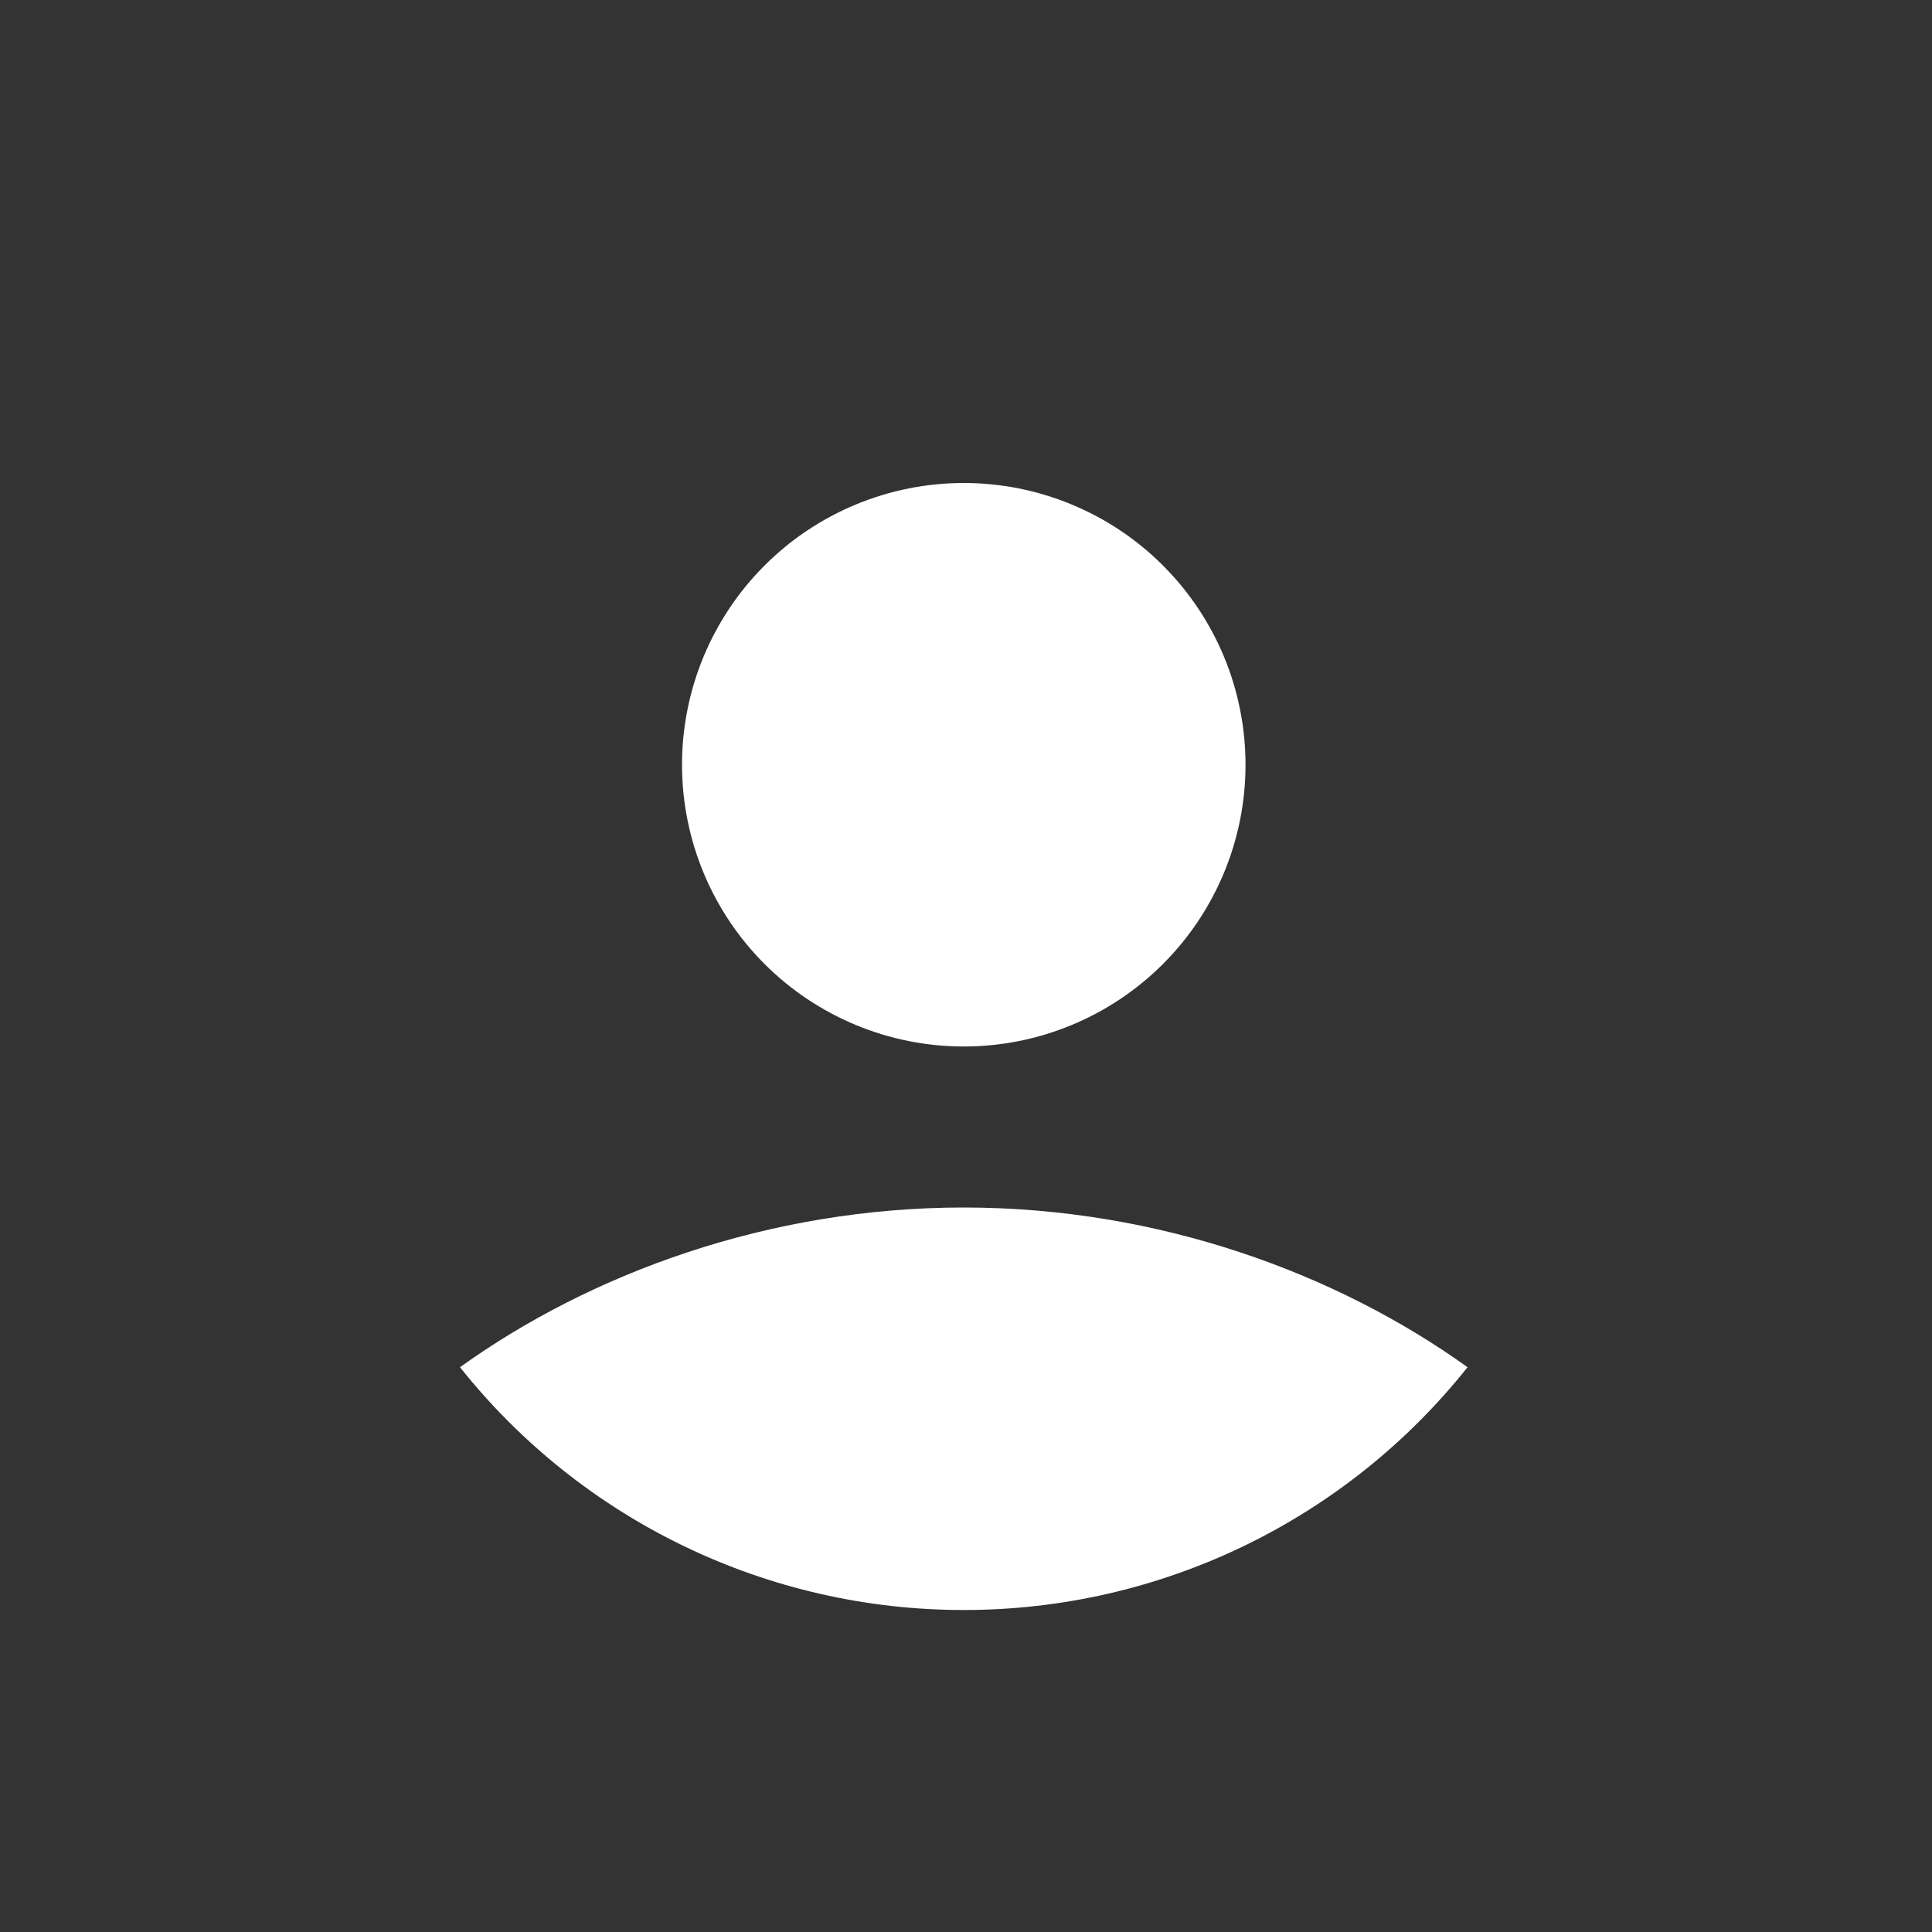 <svg width="84" height="84" viewBox="0 0 84 84" fill="none" xmlns="http://www.w3.org/2000/svg">
<rect x="0" y="0" width="84" height="84" fill="#333333" stroke="none"/>
<path fill-rule="evenodd" clip-rule="evenodd" d="M29.653 33.25C29.653 31.641 29.97 30.048 30.585 28.562C31.201 27.076 32.103 25.726 33.241 24.588C34.378 23.45 35.729 22.548 37.215 21.933C38.701 21.317 40.294 21 41.903 21C43.512 21 45.105 21.317 46.591 21.933C48.077 22.548 49.428 23.45 50.565 24.588C51.703 25.726 52.605 27.076 53.221 28.562C53.836 30.048 54.153 31.641 54.153 33.25C54.153 36.499 52.862 39.615 50.565 41.912C48.268 44.209 45.152 45.5 41.903 45.5C38.654 45.5 35.538 44.209 33.241 41.912C30.944 39.615 29.653 36.499 29.653 33.25ZM63.806 59.444C61.185 62.739 57.854 65.399 54.062 67.227C50.269 69.055 46.113 70.003 41.903 70C37.693 70.003 33.537 69.055 29.744 67.227C25.952 65.399 22.621 62.739 20 59.444C25.674 55.373 33.415 52.5 41.903 52.5C50.391 52.5 58.132 55.373 63.806 59.444Z" fill="white"/>
</svg>
